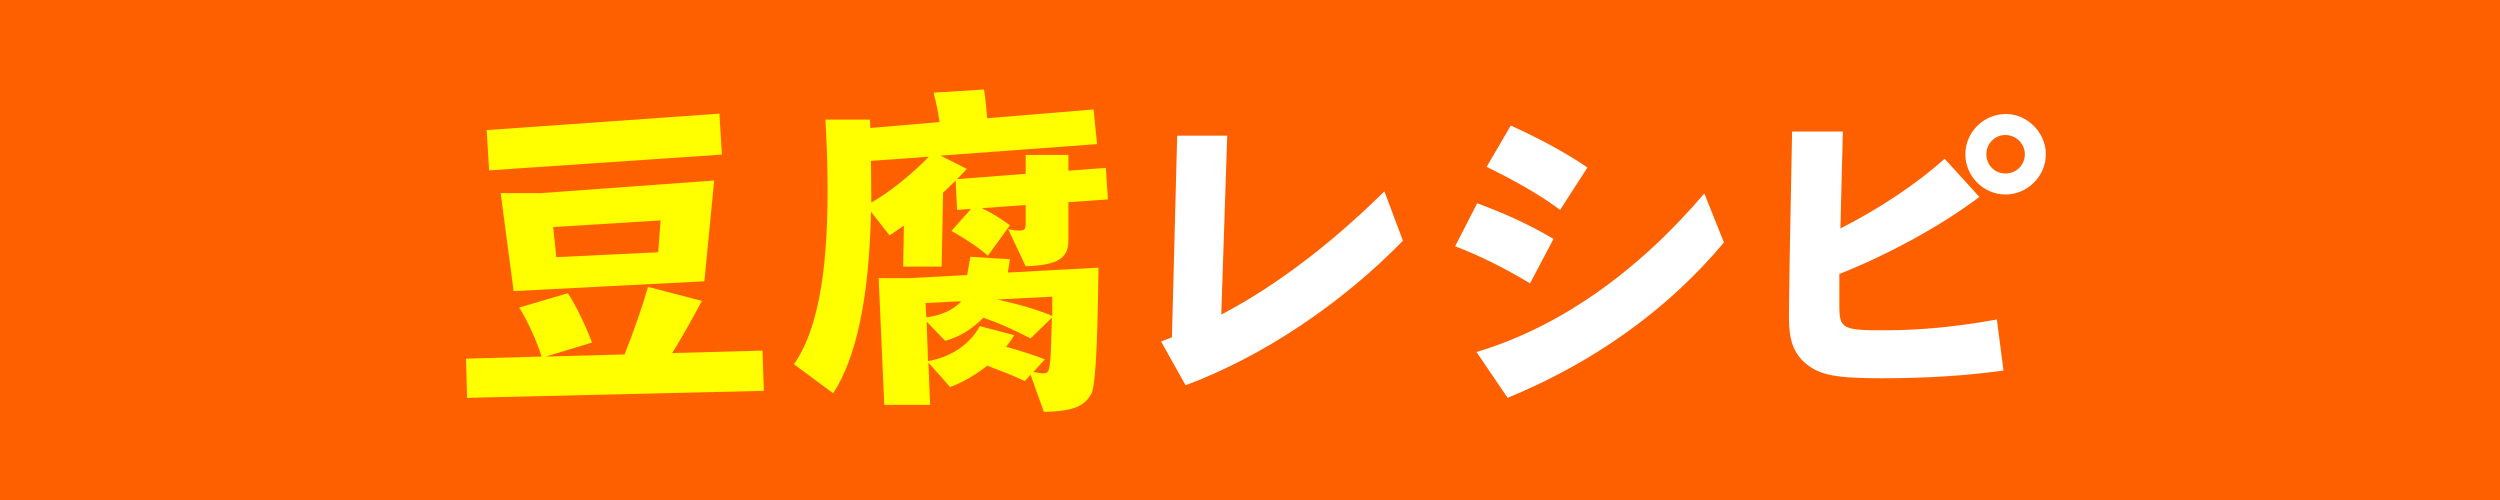 <?xml version="1.0" encoding="utf-8"?>
<!-- Generator: Adobe Illustrator 24.2.3, SVG Export Plug-In . SVG Version: 6.00 Build 0)  -->
<svg version="1.1" id="レイヤー_1" xmlns="http://www.w3.org/2000/svg" xmlns:xlink="http://www.w3.org/1999/xlink" x="0px"
	 y="0px" viewBox="0 0 1000 200" style="enable-background:new 0 0 1000 200;" xml:space="preserve">
<style type="text/css">
	.st0{fill:#FE6000;}
	.st1{fill:#FFFF00;}
	.st2{fill:#FFFFFF;}
</style>
<rect class="st0" width="1000" height="200"/>
<g>
	<path class="st1" d="M186.41,143.46l30.24-0.84c-2.24-7-5.74-14.42-8.96-19.6l19.46-5.74c3.36,5.18,6.86,12.46,9.66,19.74
		l-18.48,5.6l31.5-0.84c3.36-8.4,7.42-20.02,9.38-27.02l21.56,5.6c-4.62,8.54-8.12,14.84-11.9,20.86l36.12-0.98l0.56,16.1
		l-118.72,2.8L186.41,143.46z M287.77,45.46l0.98,16.38l-93.1,6.3l-0.98-16.1L287.77,45.46z M200.27,77.24h16.1l69.3-5.04
		l-3.92,40.32l-76.3,3.92L200.27,77.24z M221.27,90.82l1.26,12.04l40.74-1.96l0.98-12.74L221.27,90.82z"/>
	<path class="st1" d="M317.59,145.7c9.1-13.02,13.44-35.42,13.44-69.16c0-9.38-0.14-14.42-0.84-28.7h17.78l0.14,3.36l27.72-2.38
		c-0.56-3.5-0.98-6.16-2.38-11.76l20.16-1.26c0.56,3.36,0.84,6.58,1.26,11.48l42.56-3.5l1.4,13.86l-62.58,4.62l10.5,5.32l-3.92,4.06
		l27.44-2.1v-7.56h17.08v6.3l14.98-1.12l0.84,12.6l-15.82,1.12v15.4c0,7.14-4.48,9.8-17.08,10.22l-7-14.84
		c0.98,0.28,2.94,0.56,4.62,0.56c1.82,0,2.38-0.56,2.38-2.66V82l-17.5,1.26c4.2,2.1,7.84,4.34,11.2,6.86l-8.82,12.18
		c-3.78-3.36-9.1-6.86-14.56-9.94l7.84-8.82l-5.6,0.42l-0.56-11.76l-5.04,4.9l-0.56,29.54h-15.4l0.28-16.38l-5.74,3.92l-7.42-9.52
		c-0.7,34.02-5.74,58.24-15.12,72.66L317.59,145.7z M348.53,81.02c6.86-3.78,16.94-11.9,22.96-18.34l-23.1,1.68L348.53,81.02z
		 M412.23,149.9l-2.24,2.52c-4.9-2.24-9.52-4.06-15.12-6.16c-4.48,3.64-9.8,6.72-14.84,8.54l-8.68-9.8l0.7,16.94h-18.34l-2.24-50.68
		h12.18l23.24-1.26l1.26-7.28l15.82,0.98l-0.84,5.32l36.26-1.96c-0.42,35.7-1.4,49.7-3.36,51.24c-2.66,4.48-7.84,6.3-18.48,6.44
		L412.23,149.9z M370.51,126.94c5.88-0.7,11.06-3.08,14-6.44l-14.28,0.7L370.51,126.94z M413.35,148.78
		c1.4,0.28,2.94,0.56,3.92,0.56c2.8,0,2.94-0.56,3.5-22.26l-8.54,8.26c-8.12-4.06-12.74-6.16-18.9-8.26
		c-4.34,4.48-9.8,7.84-15.26,9.24l-7.42-7.7l0.56,15.82c9.1-1.54,16.8-6.72,20.72-14l13.72,3.64c-1.12,1.96-2.38,3.64-3.22,4.62
		c7.84,2.24,11.06,3.36,15.54,5.04L413.35,148.78z M398.79,119.8c9.1,1.96,16.94,4.34,22.12,6.58v-7.7L398.79,119.8z"/>
	<path class="st2" d="M464.43,136.6l4.34-1.68l2.1-80.64h20.02l-2.38,71.54c21.42-11.2,43.68-28,65.24-49.28l7.42,19.74
		c-24.64,25.34-56.42,46.48-86.94,57.82L464.43,136.6z"/>
	<path class="st2" d="M590.87,81.3c12.74,4.76,21.84,9.1,30.52,14.28l-9.38,17.78c-9.66-5.88-20.3-11.2-29.96-14.84L590.87,81.3z
		 M590.59,140.8c32.48-9.66,63.98-31.5,91.14-63.42l7.84,19.6c-22.26,26.6-51.52,47.74-86.52,62.16L590.59,140.8z M604.31,50.22
		c12.32,5.6,22.54,11.2,30.66,16.8l-10.92,16.94c-7.28-5.46-17.08-11.2-29.4-17.22L604.31,50.22z"/>
	<path class="st2" d="M801.4,148.22c-15.26,2.1-30.94,3.08-48.86,3.08c-18.34,0-24.64-1.26-30.24-5.88
		c-4.76-4.06-6.72-9.24-6.72-18.2c0-7.7,0.42-34.16,1.26-74.62h20.3l-0.98,38.78c15.68-7.98,30.24-17.64,41.72-27.86l13.86,15.26
		c-15.26,11.48-36.12,22.96-56,30.8v12.74c0,9.1,1.26,9.8,17.64,9.8c14.56,0,29.54-1.4,45.36-4.34L801.4,148.22z M818.34,61.7
		c0,8.82-7.42,16.1-16.1,16.1c-8.82,0-16.1-7.28-16.1-16.1s7.28-16.1,16.24-16.1C810.92,45.6,818.34,53.02,818.34,61.7z
		 M794.54,61.7c0,4.34,3.36,7.7,7.7,7.7c4.2,0,7.7-3.36,7.7-7.7c0-4.2-3.5-7.7-7.84-7.7C797.9,54,794.54,57.5,794.54,61.7z"/>
</g>
</svg>
